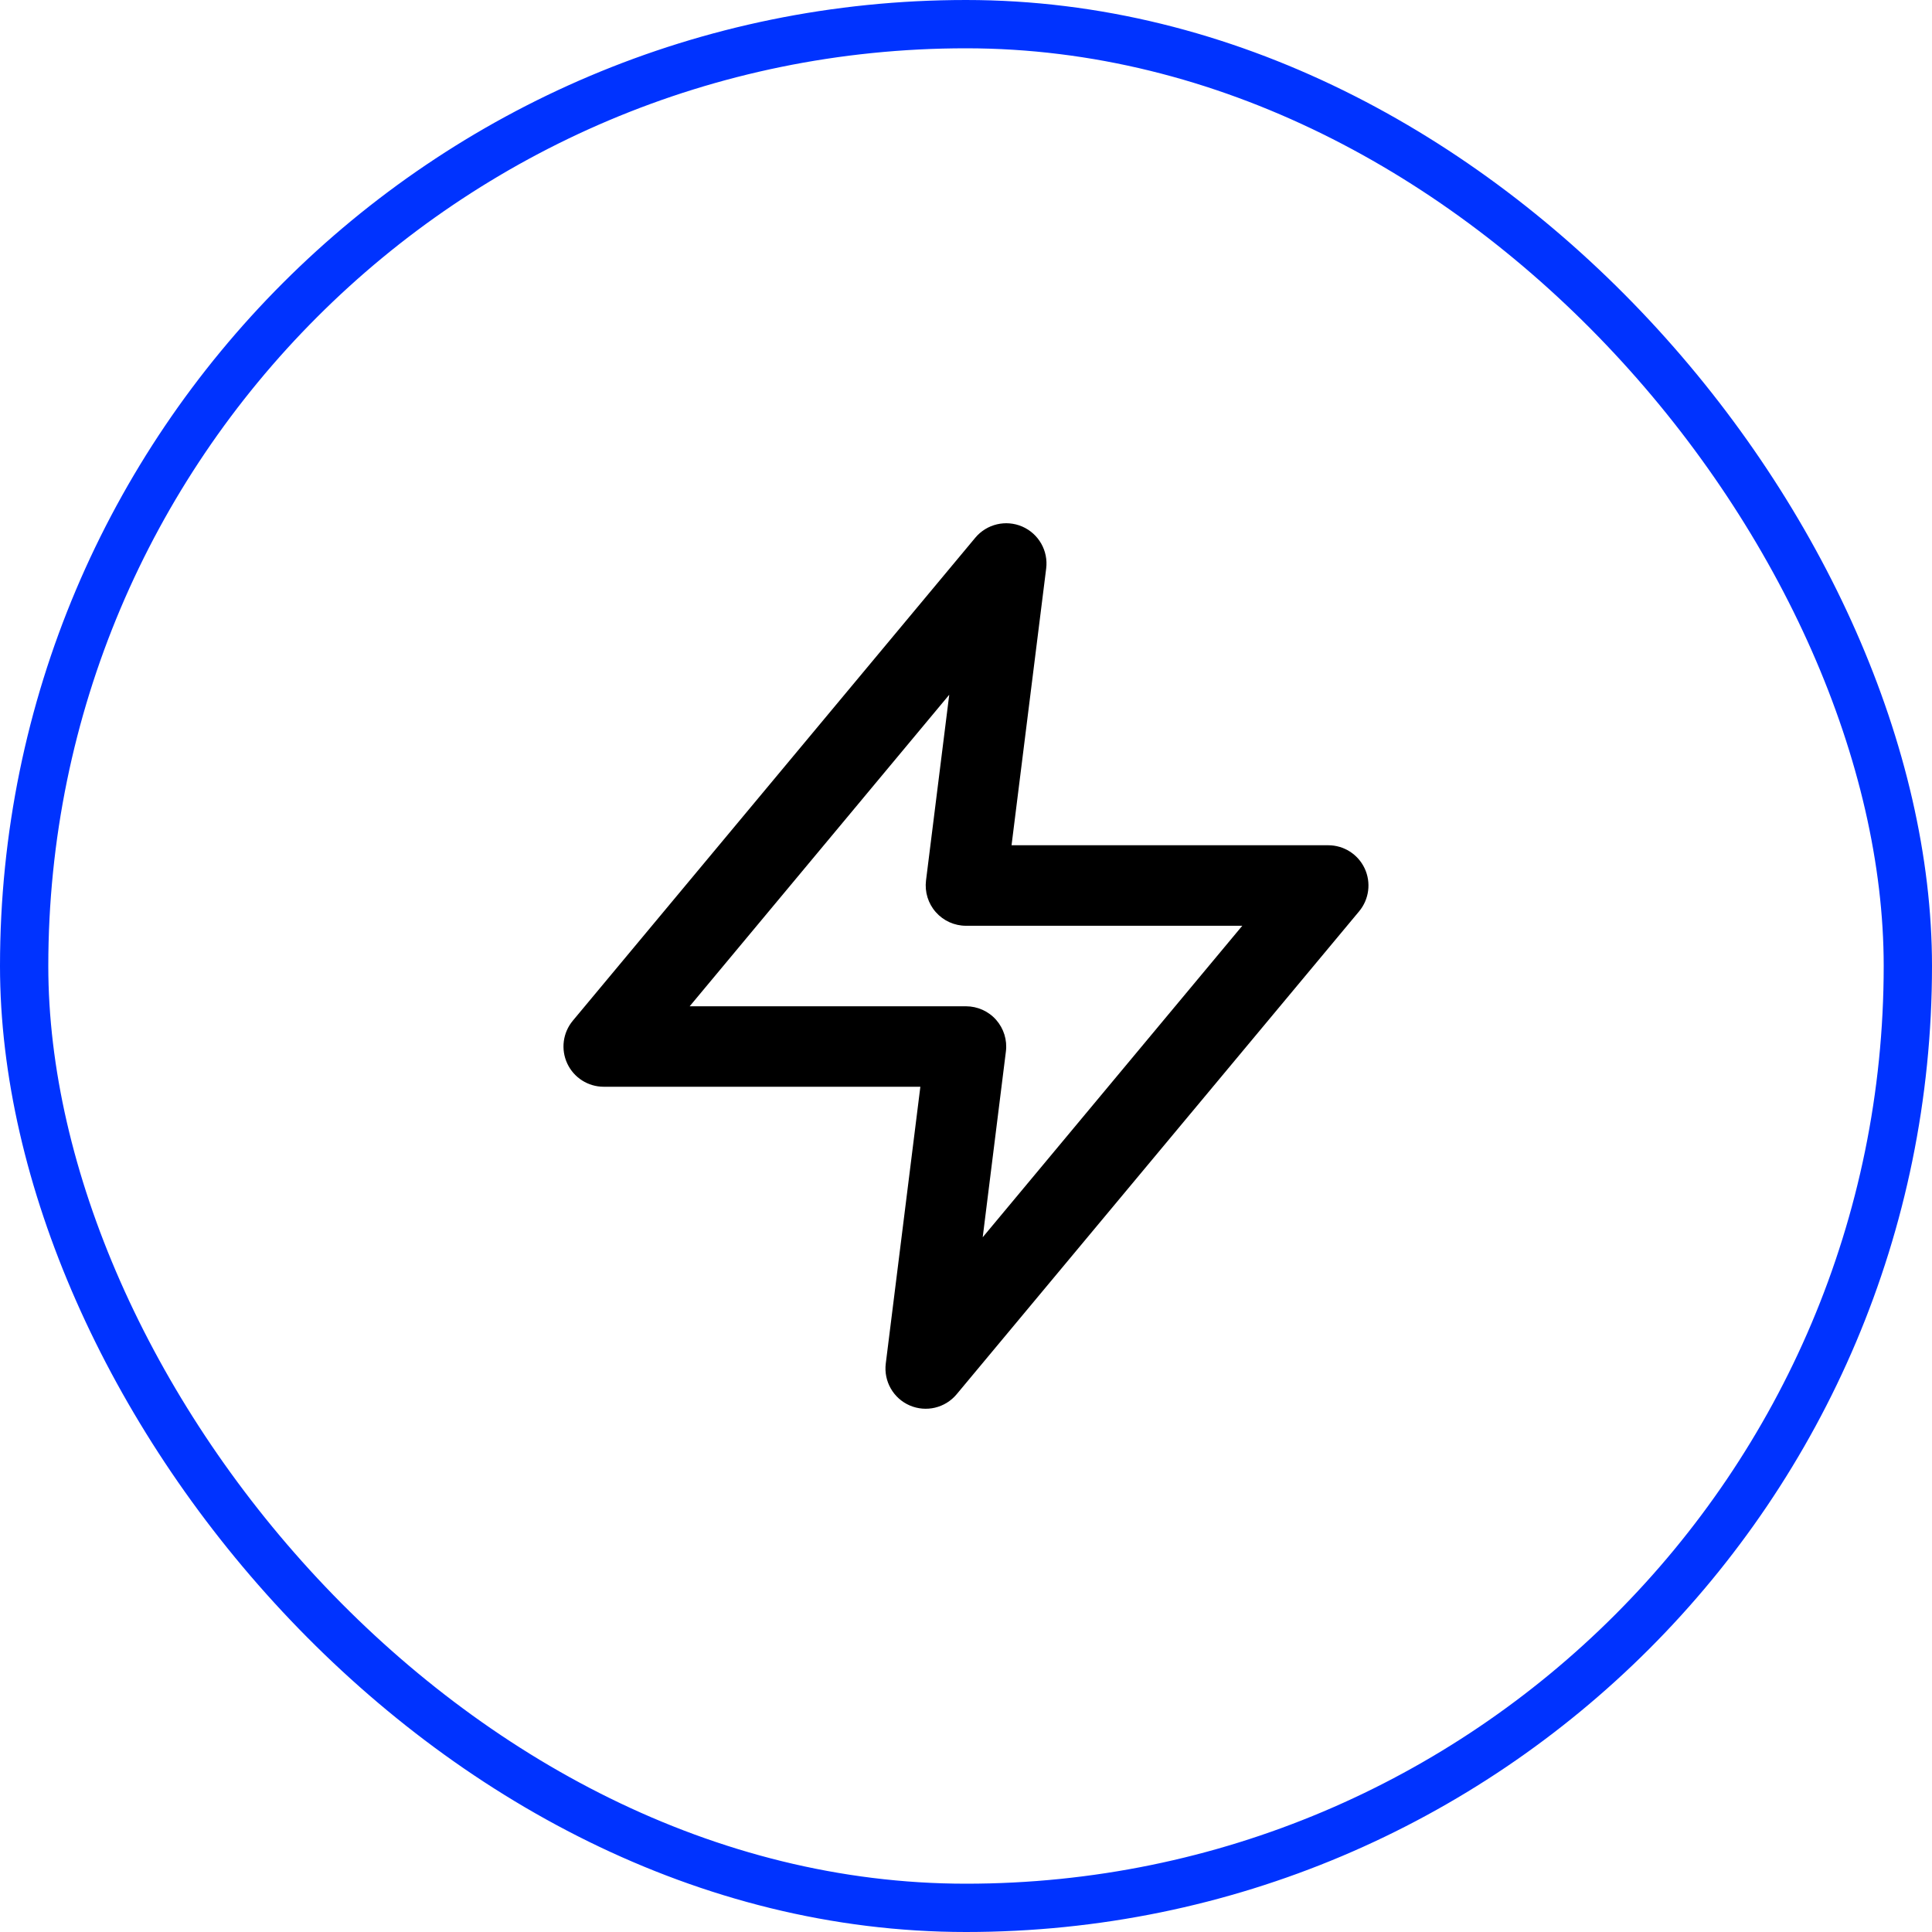 <svg width="40" height="40" viewBox="0 0 40 40" fill="none" xmlns="http://www.w3.org/2000/svg">
<path fill-rule="evenodd" clip-rule="evenodd" d="M21.165 10.902C21.504 11.05 21.706 11.403 21.66 11.77L20.943 17.5H27.499C27.823 17.5 28.117 17.687 28.254 17.98C28.391 18.273 28.346 18.619 28.14 18.867L19.806 28.867C19.569 29.151 19.174 29.245 18.834 29.098C18.495 28.951 18.293 28.597 18.339 28.23L19.055 22.5H12.499C12.176 22.5 11.882 22.313 11.745 22.02C11.608 21.727 11.652 21.382 11.859 21.133L20.192 11.133C20.429 10.849 20.825 10.755 21.165 10.902ZM14.279 20.834H19.999C20.238 20.834 20.466 20.936 20.624 21.115C20.782 21.295 20.856 21.533 20.826 21.77L20.346 25.616L25.72 19.167H19.999C19.76 19.167 19.533 19.064 19.375 18.885C19.216 18.706 19.143 18.467 19.172 18.23L19.653 14.384L14.279 20.834Z" fill="black"/>
<rect x="0.5" y="0.5" width="39" height="39" rx="19.5" stroke="#0033FF"/>
</svg>
